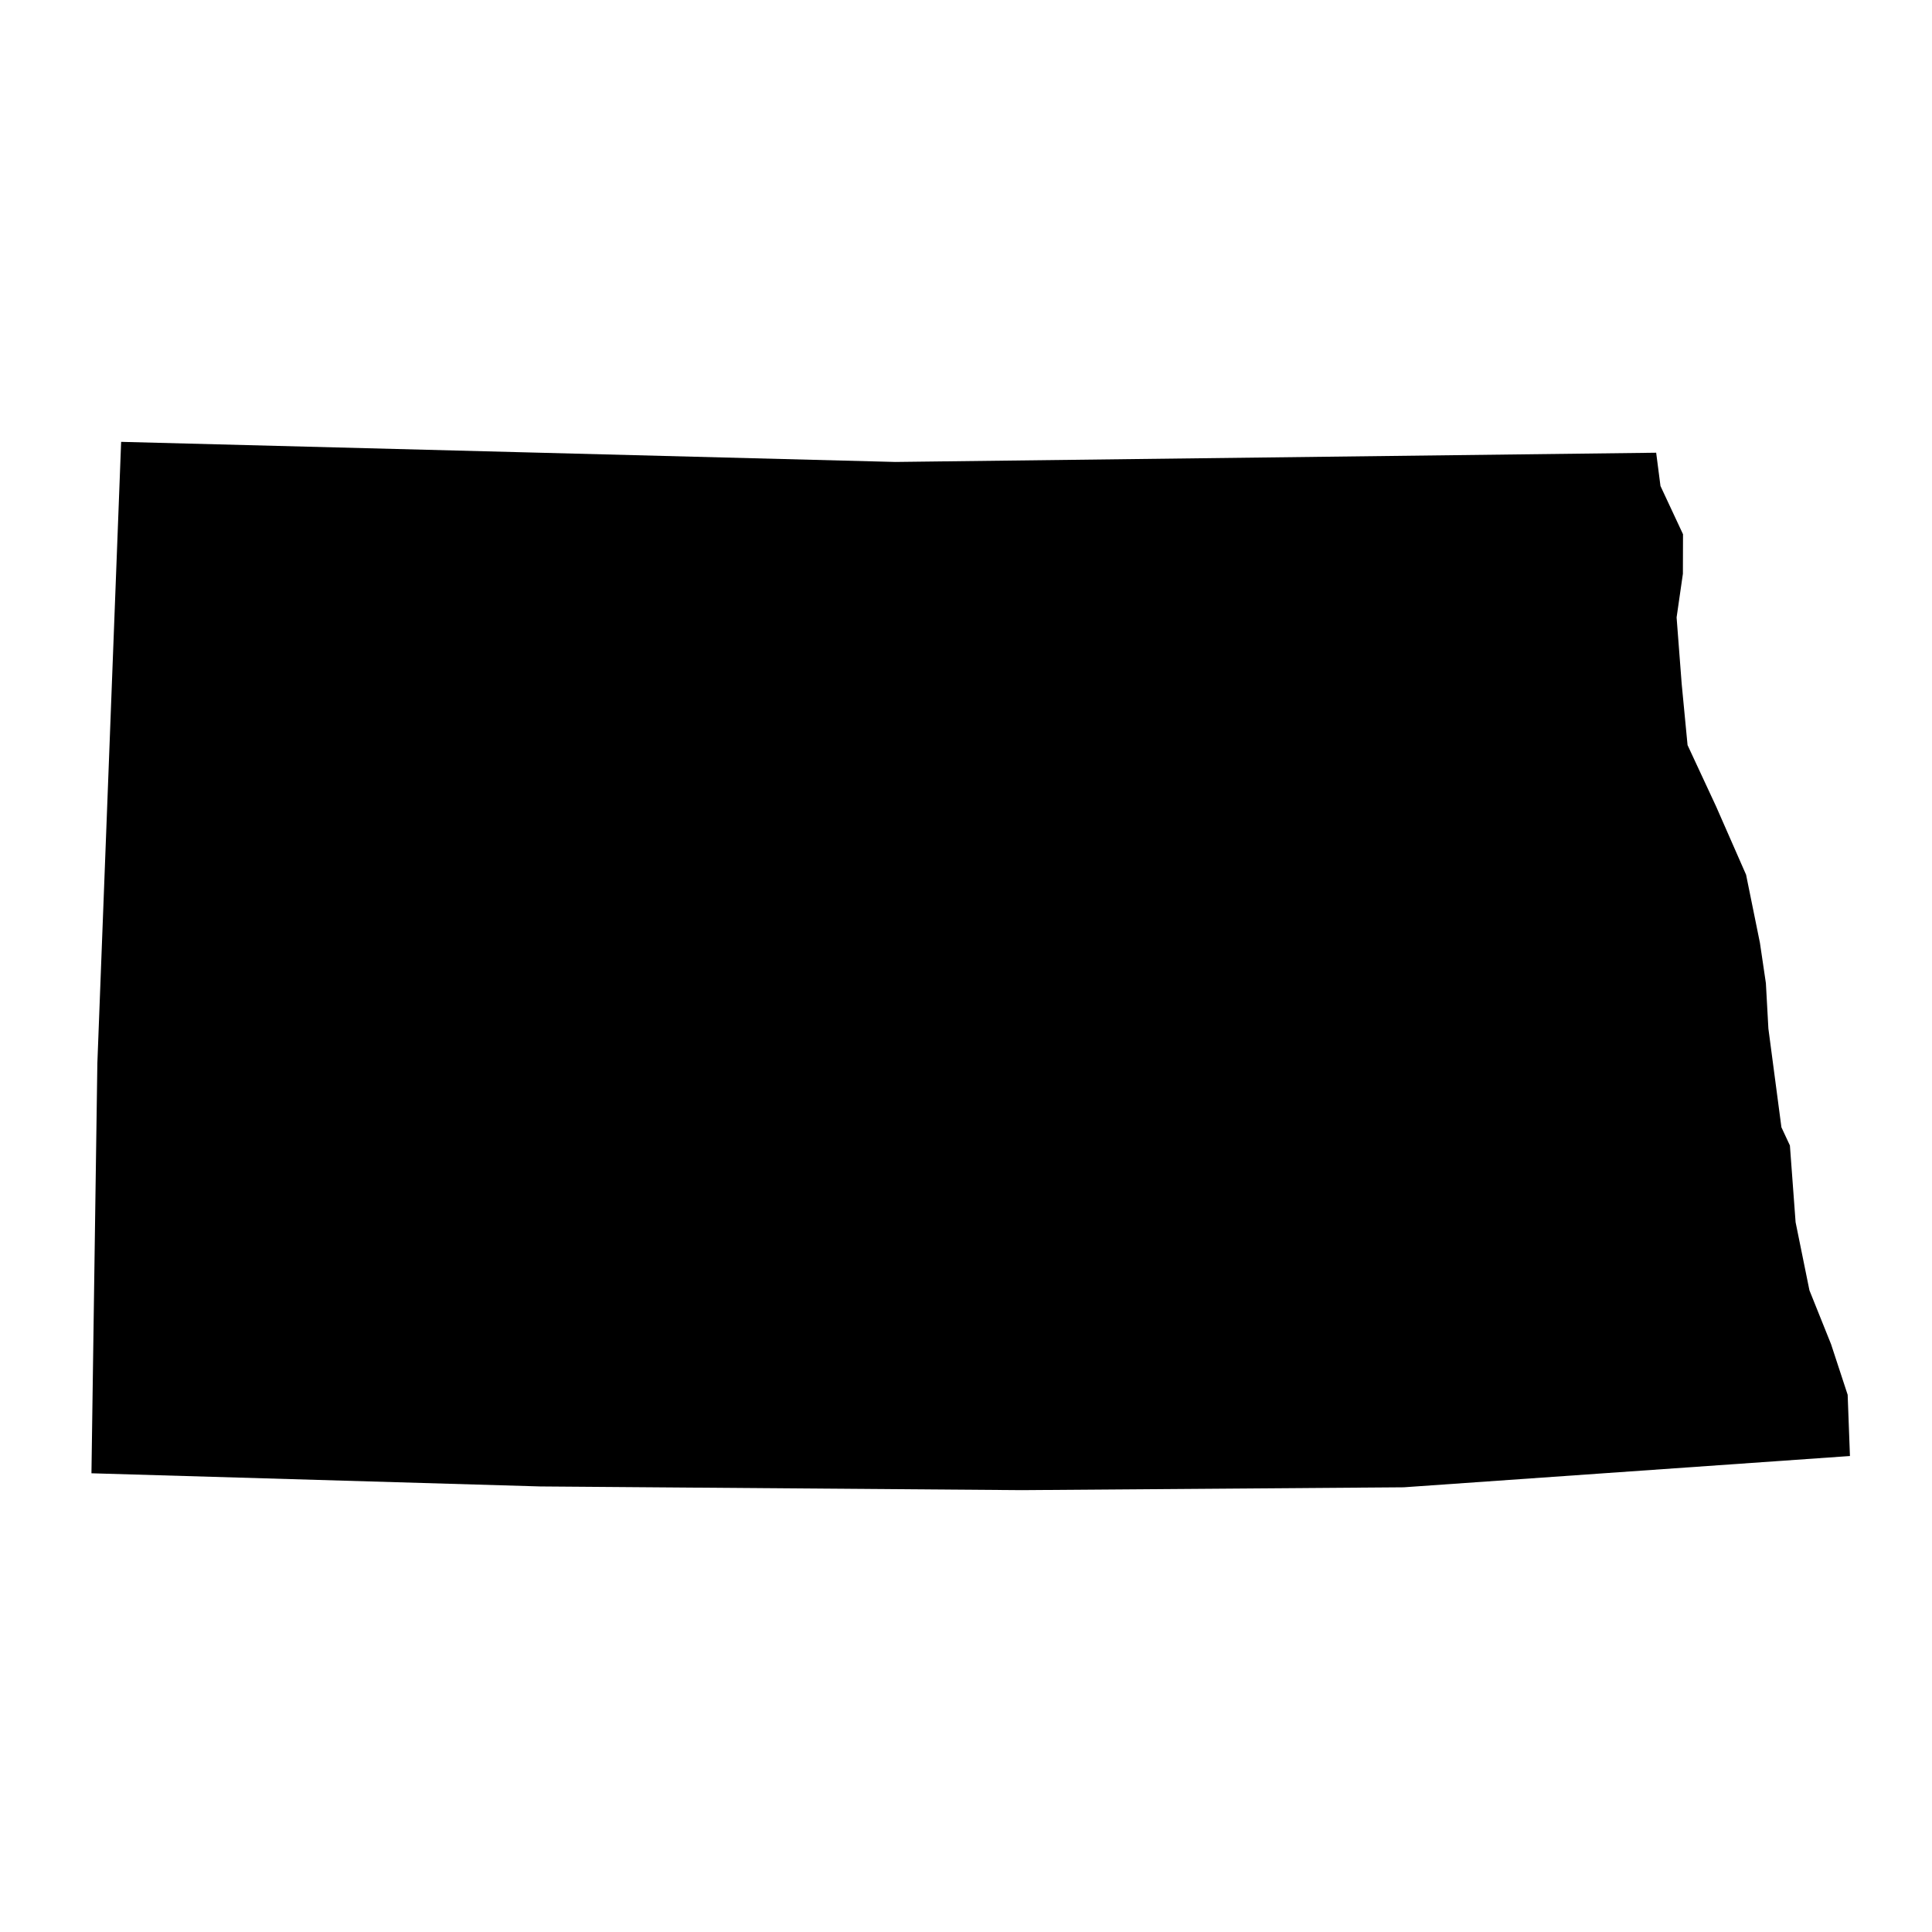 <?xml version="1.0" encoding="UTF-8"?>
<!-- Uploaded to: ICON Repo, www.iconrepo.com, Generator: ICON Repo Mixer Tools -->
<svg fill="#000000" width="800px" height="800px" version="1.1" viewBox="144 144 512 512" xmlns="http://www.w3.org/2000/svg">
 <path d="m633.65 513.63-4.398-13.402-5.731-14.281-3.668-18.047-1.508-20.336-2.25-4.824-3.453-26.148-0.664-12.047-1.578-10.68-3.668-18.047-7.977-18.168-7.535-16.191-1.559-16.27-1.344-17.566 1.668-11.566 0.031-10.477-5.973-12.785-1.141-8.82-201.62 2.449-205.18-5.328-6.301 164.65-1.566 108.69 118.91 3.488 127.66 0.98 101.2-0.754 118.25-8.289z"/>
</svg>